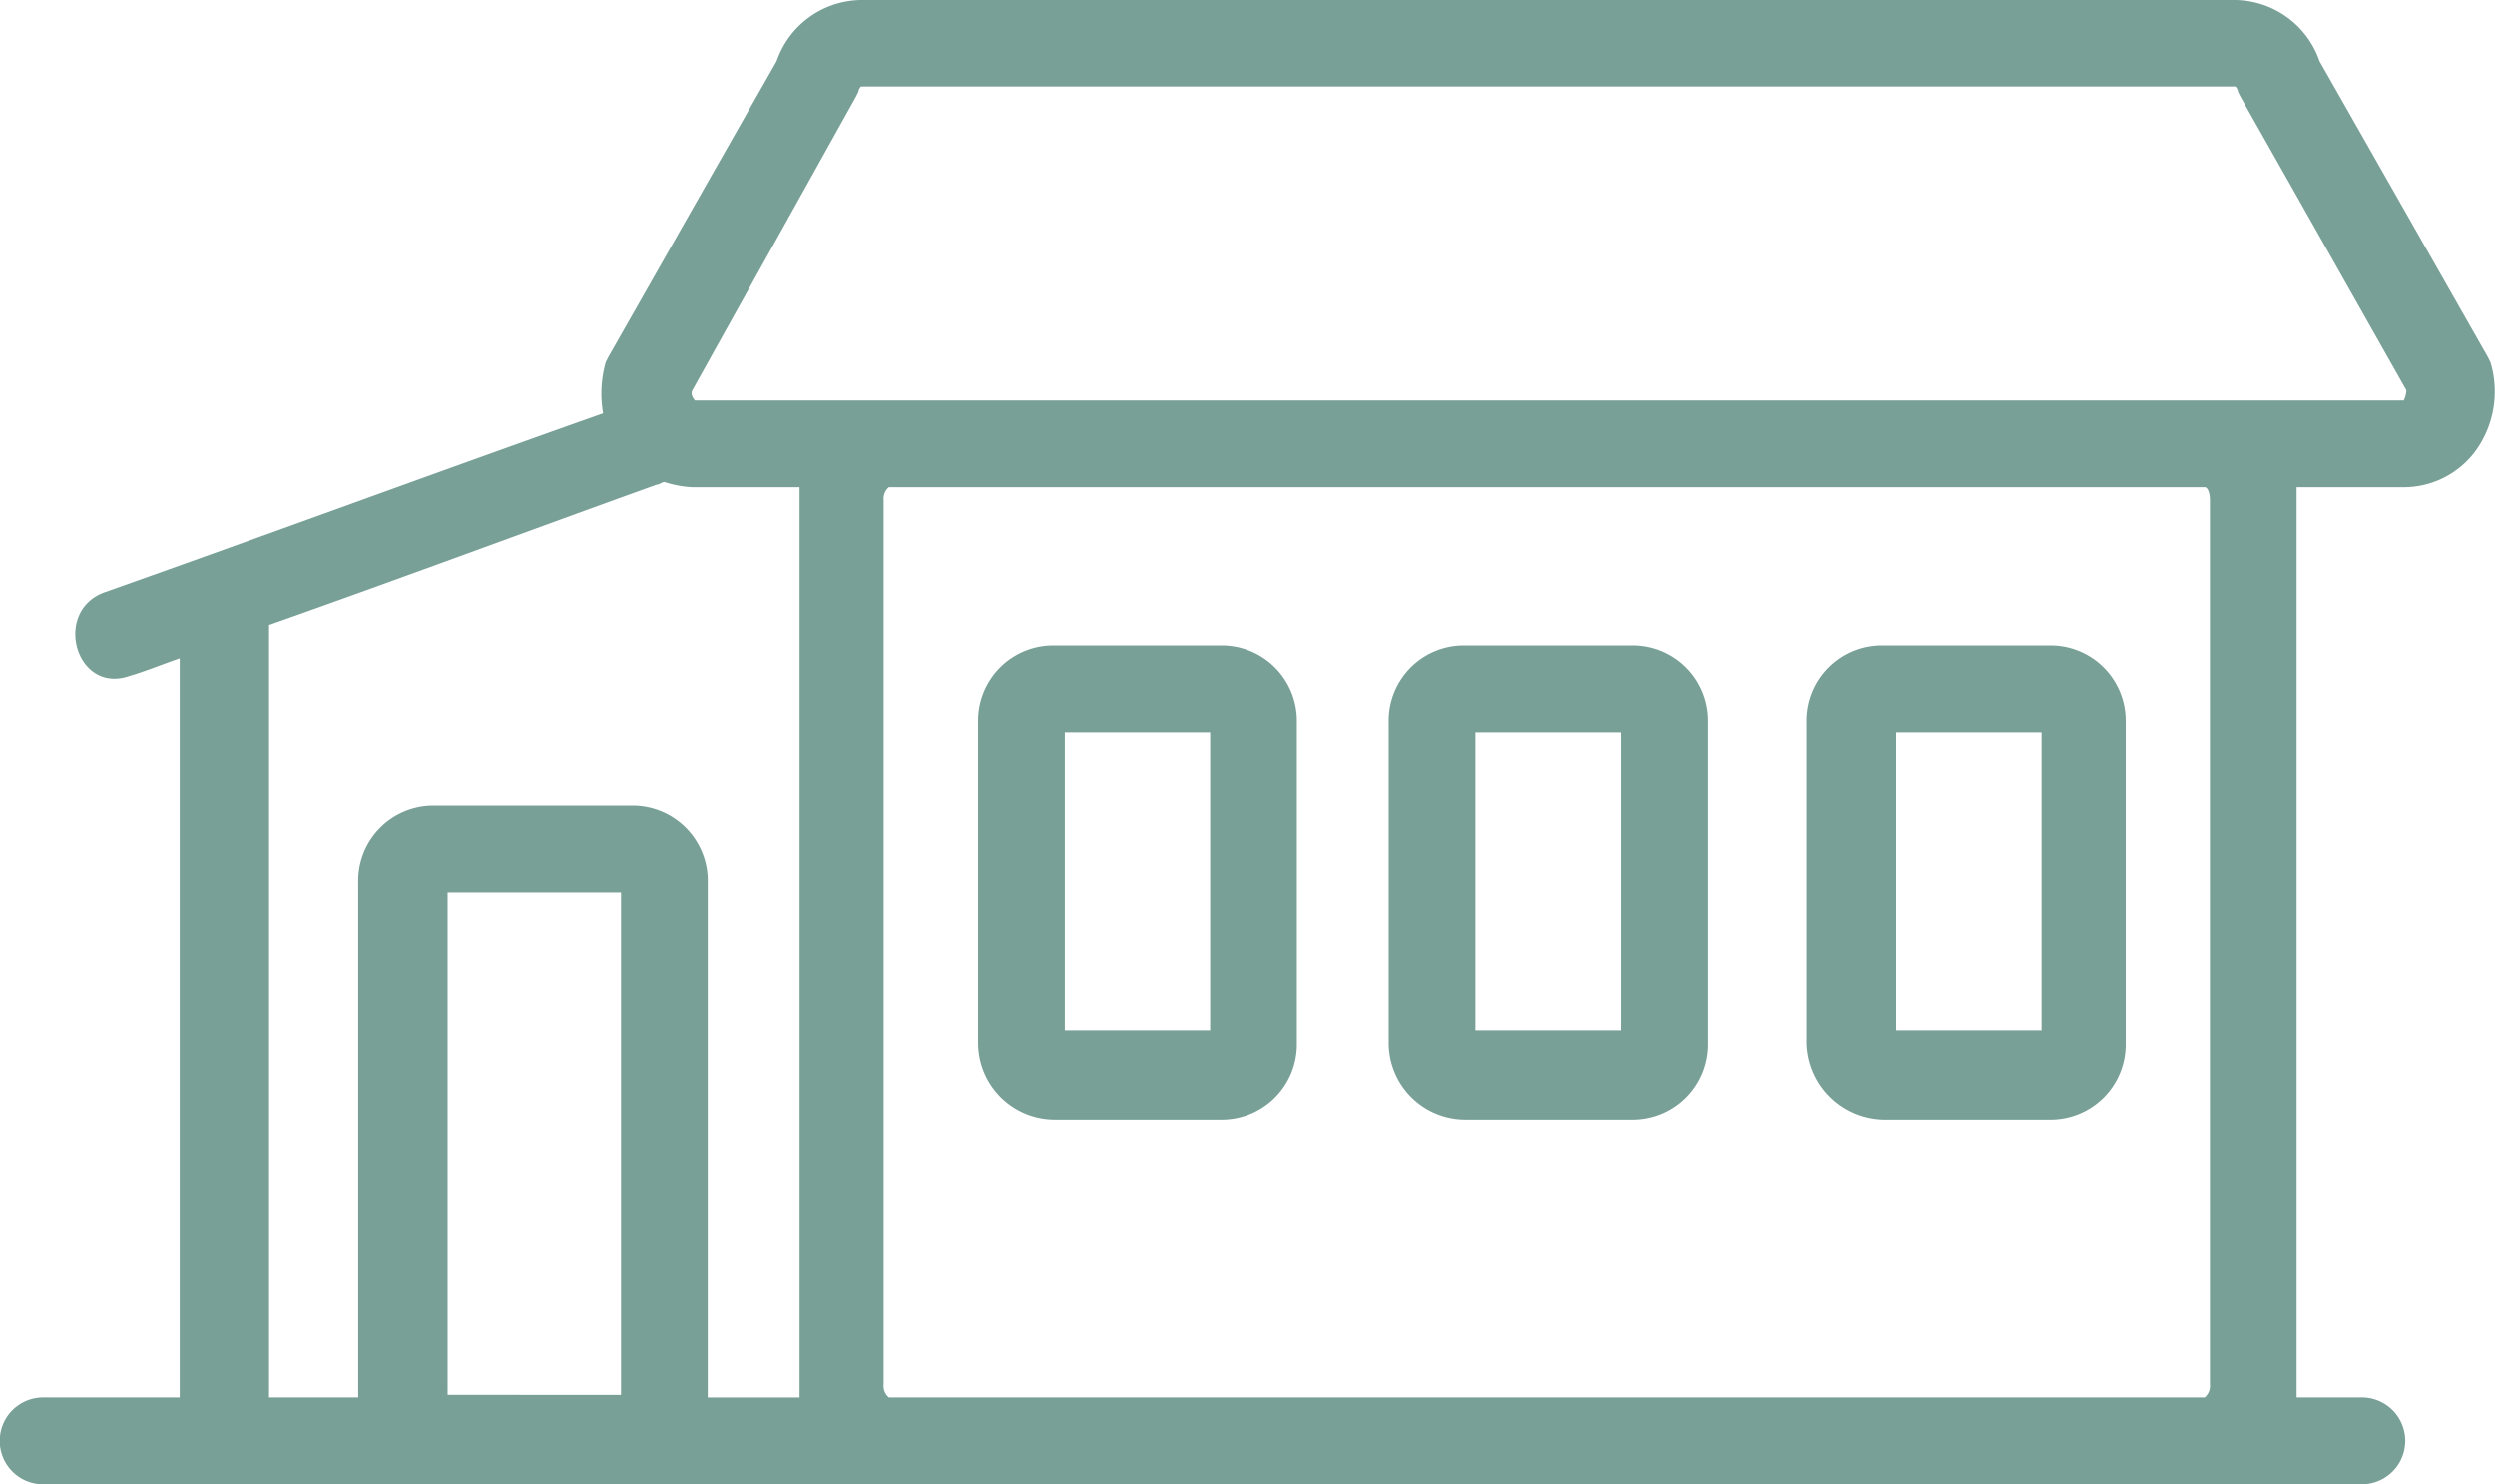 <svg xmlns="http://www.w3.org/2000/svg" width="95.773" height="56.977" viewBox="0 0 95.773 56.977"><g id="Icon-Townhouse" fill="#78a097"><path id="Path_262" data-name="Path 262" d="M42.537 64.309H48.9a2.885 2.885 0 002.937-2.937V49.037A2.885 2.885 0 0048.9 46.1h-6.363a2.885 2.885 0 00-2.937 2.937v12.335a2.945 2.945 0 002.937 2.937zm.392-14.881h5.58v11.455h-5.58z" transform="translate(-2.056 -21.332)"/><path id="Path_263" data-name="Path 263" d="M75.037 64.309H81.4a2.885 2.885 0 002.937-2.937V49.037A2.885 2.885 0 0081.4 46.1h-6.363a2.885 2.885 0 00-2.937 2.937v12.335a3.011 3.011 0 002.937 2.937zm.49-14.881h5.58v11.455h-5.58z" transform="translate(-2.739 -21.332)"/><path id="Path_264" data-name="Path 264" d="M58.637 64.309H65a2.885 2.885 0 002.937-2.937V49.037A2.885 2.885 0 0065 46.1h-6.363a2.885 2.885 0 00-2.937 2.937v12.335a2.945 2.945 0 002.937 2.937zm.392-14.881h5.58v11.455h-5.58z" transform="translate(-2.394 -21.332)"/><path id="Path_265" data-name="Path 265" d="M80.989 77.777h10.964a1.665 1.665 0 000-3.329h-2.545V39.5h4.112a3.431 3.431 0 002.741-1.371 3.886 3.886 0 00.587-3.426l-.1-.2-6.459-11.353a3.474 3.474 0 00-3.231-2.35H34.291a3.474 3.474 0 00-3.231 2.35L24.6 34.506l-.1.2a4.422 4.422 0 00-.1 1.958c-6.363 2.252-12.727 4.6-19.09 6.853-2.056.685-1.175 3.916.881 3.231.685-.2 1.371-.489 1.958-.685v28.386H2.865a1.665 1.665 0 000 3.329h78.124zm5.091-37.789v33.971a.575.575 0 01-.2.49H35.368a.575.575 0 01-.2-.49V39.988a.575.575 0 01.2-.489h50.515c.098.001.196.195.196.489zM34.1 24.52l.1-.2a.342.342 0 01.1-.2h52.758a.342.342 0 01.1.2l.1.2 6.363 11.258a1.013 1.013 0 01-.1.392H27.927s-.2-.2-.1-.392zM11.578 74.449V44.785c4.993-1.762 9.986-3.622 14.881-5.384.1 0 .2-.1.294-.1a4.164 4.164 0 001.077.2h4.112v34.95h-3.525V54.673a2.885 2.885 0 00-2.937-2.937h-7.538A2.885 2.885 0 0015 54.673v19.776h-3.422zm6.853-.1V55.065h6.657v19.286z" transform="translate(-1.25 -20.8)"/></g></svg>
